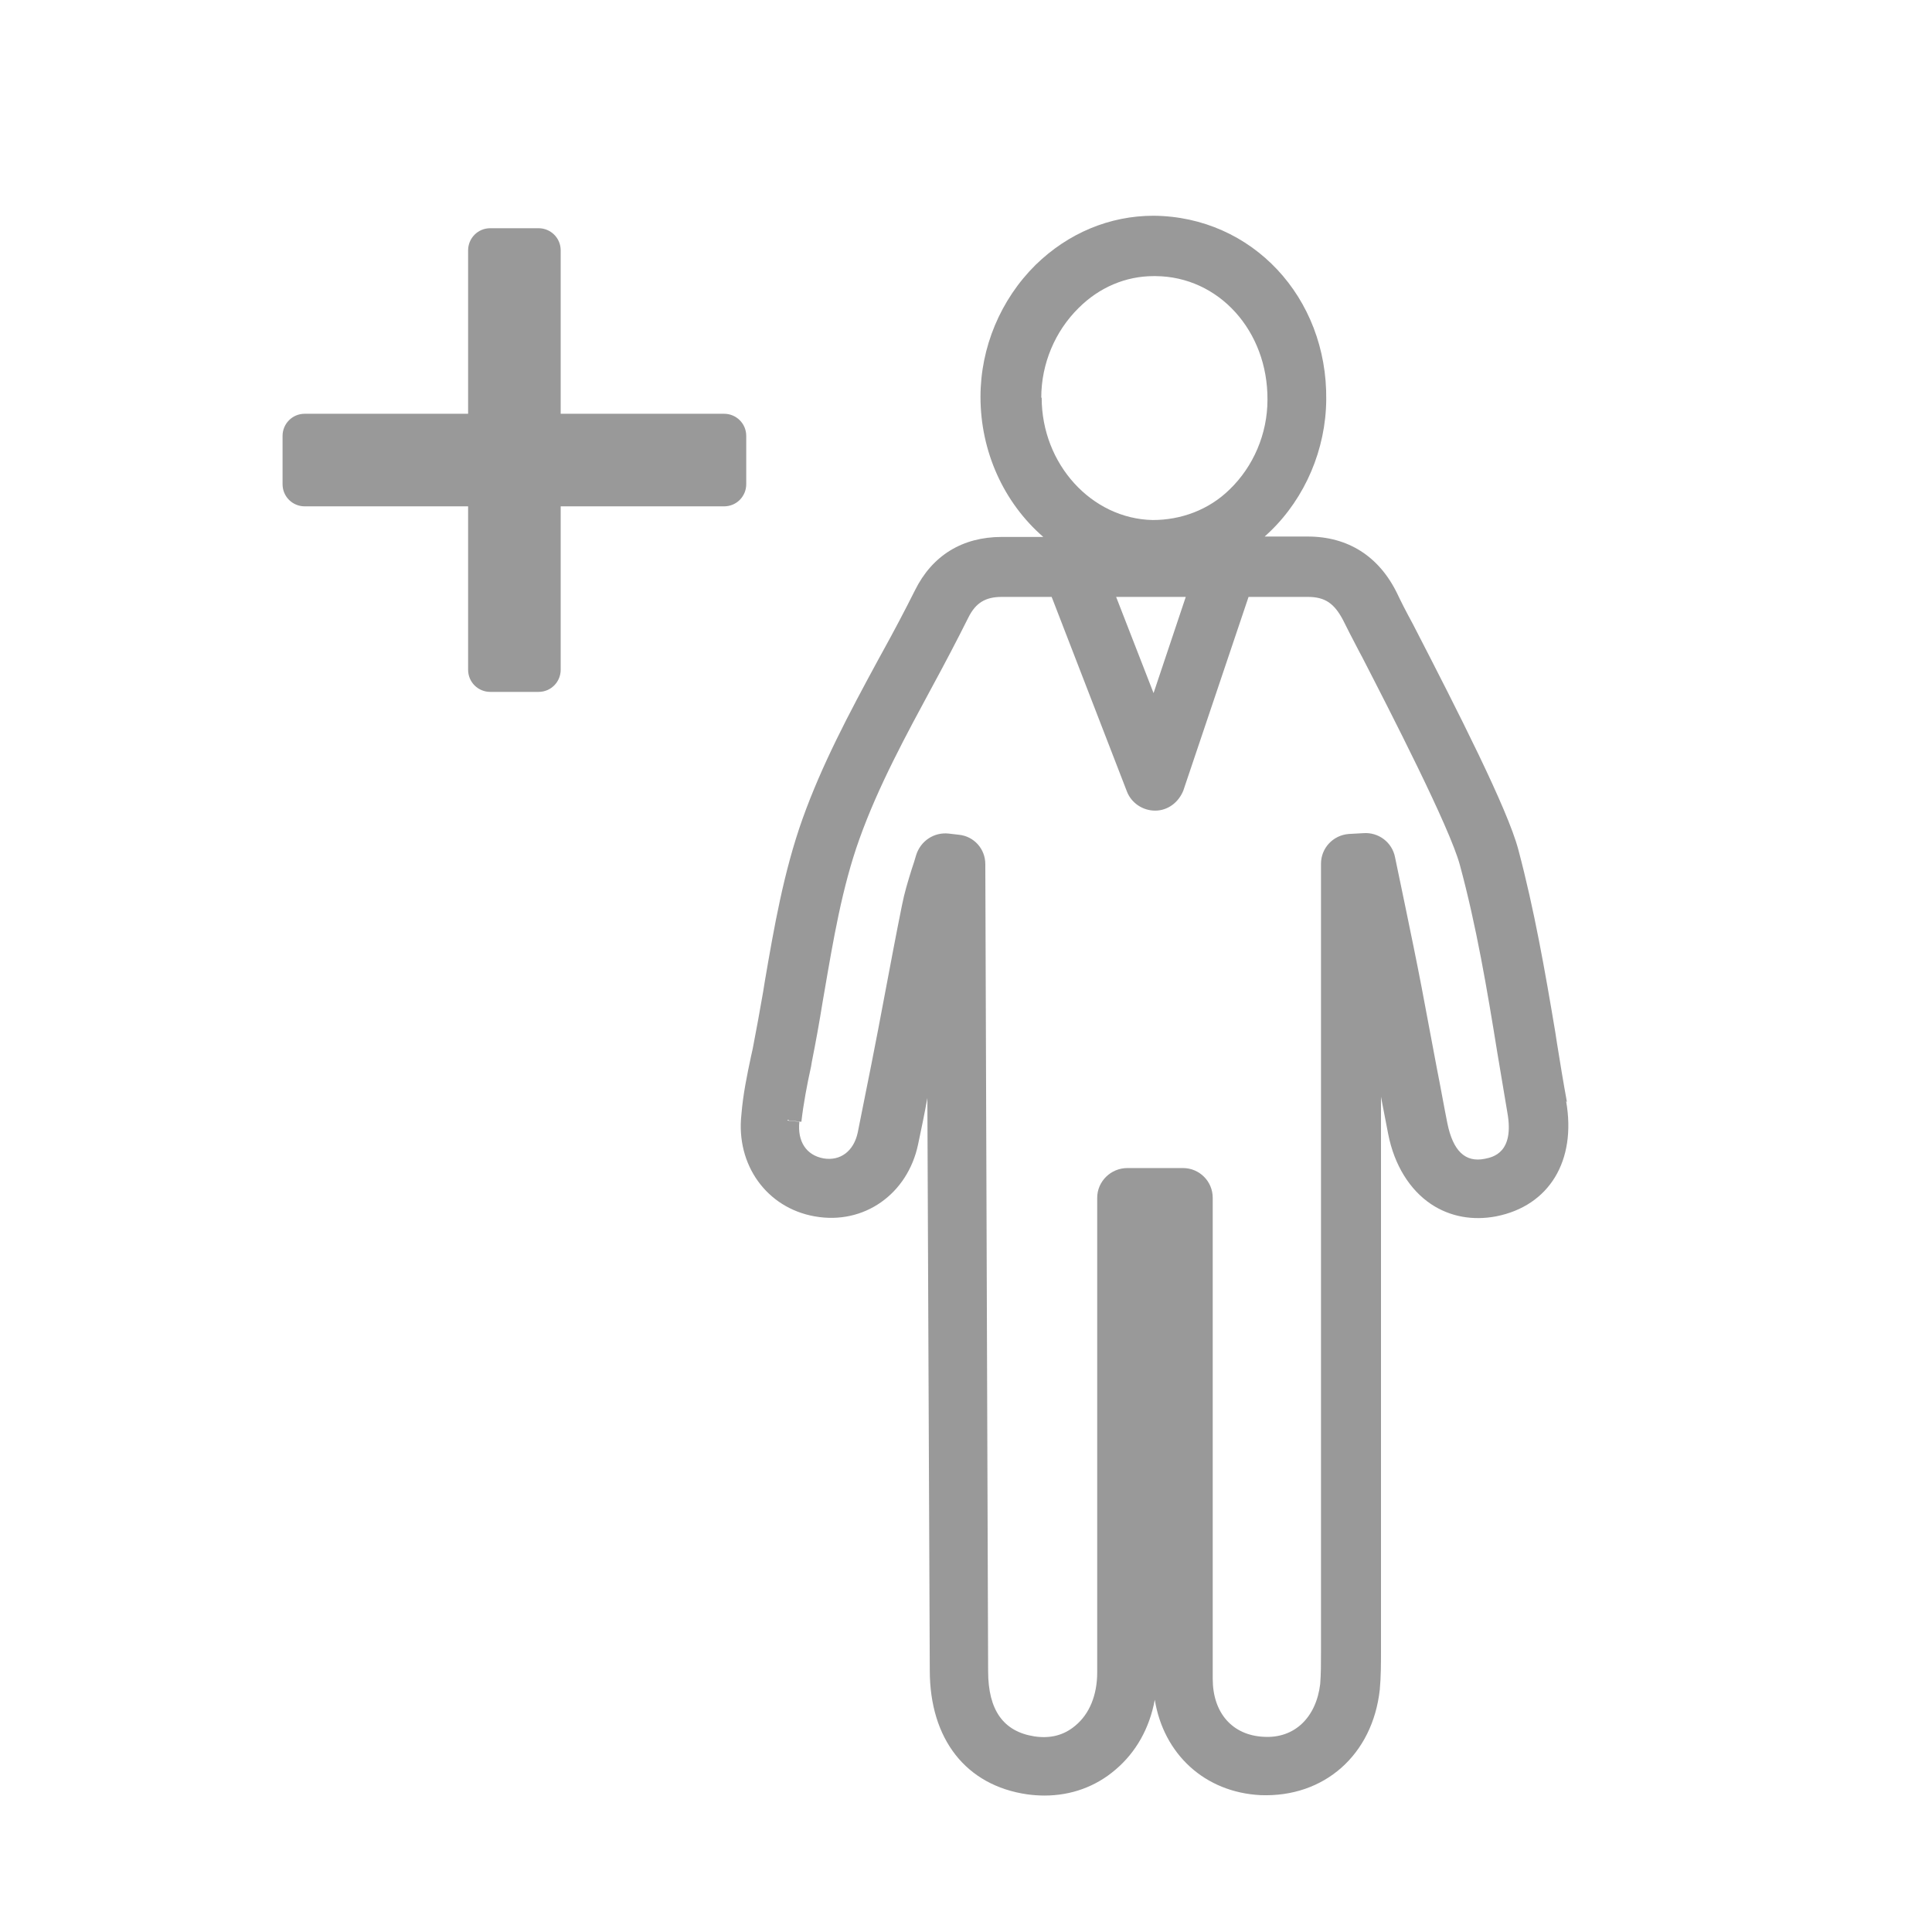 <?xml version="1.0" encoding="UTF-8"?><svg id="_レイヤー_2" xmlns="http://www.w3.org/2000/svg" viewBox="0 0 48 48"><defs><style>.cls-1{fill:none;}.cls-1,.cls-2{stroke-width:0px;}.cls-2{fill:#999;}</style></defs><g id="_レイヤー_1-2"><path class="cls-2" d="M18.54,10.83c0-.31-.25-.55-.55-.55h-4.06v-4.06c0-.31-.25-.55-.55-.55h-1.2c-.31,0-.55.25-.55.55v4.06h-4.06c-.31,0-.55.25-.55.55v1.2c0,.31.25.55.55.55h4.06v4.06c0,.31.25.55.55.55h1.2c.31,0,.55-.25.55-.55v-4.06h4.06c.31,0,.55-.25.55-.55v-1.2Z"/><path class="cls-2" d="M38.93,27.38c-.09-.49-.17-.98-.25-1.48l-.04-.26c-.25-1.49-.52-3.04-.92-4.54-.27-1.01-1.48-3.39-2.62-5.6-.18-.33-.31-.59-.39-.76-.45-.92-1.22-1.41-2.22-1.41h-1.07s.09-.08.14-.13c.87-.84,1.38-2.04,1.39-3.27.03-2.54-1.84-4.55-4.29-4.57-1.09,0-2.12.43-2.93,1.22-.87.86-1.37,2.05-1.37,3.28,0,1.36.58,2.63,1.56,3.48h-1.03c-.98,0-1.73.46-2.16,1.33-.25.5-.52,1.01-.79,1.5l-.11.2c-.75,1.38-1.41,2.63-1.89,3.97-.47,1.32-.71,2.71-.94,4.05l-.04.25c-.08.47-.17.95-.26,1.42l-.04.18c-.1.47-.2.95-.24,1.45l.3.03h0s-.3-.03-.3-.03c-.14,1.25.63,2.32,1.82,2.53,1.22.22,2.31-.55,2.57-1.79.08-.38.16-.76.23-1.15.02,4.74.04,9.48.06,14.22,0,1.71.9,2.86,2.42,3.08.15.02.29.03.43.03.66,0,1.27-.22,1.76-.64.51-.43.85-1.03.98-1.74.22,1.35,1.24,2.3,2.63,2.37,1.58.06,2.78-1,2.96-2.62.03-.32.03-.65.03-.96v-13.77c.06.31.12.62.18.93.15.76.53,1.38,1.07,1.74.47.31,1.03.41,1.61.3,1.32-.26,2-1.38,1.74-2.86ZM25.87,9.88c0-.84.34-1.65.93-2.23.51-.51,1.17-.79,1.86-.79.02,0,.03,0,.05,0,1.57.01,2.79,1.36,2.78,3.07,0,.85-.35,1.66-.94,2.23h0c-.52.51-1.21.76-1.91.76-1.52-.03-2.76-1.39-2.76-3.04ZM29.88,14.53h0s0,0,0,0h0ZM27.73,14.83h1.73l-.8,2.39-.93-2.39ZM19.61,27.84l.3.03c.05-.44.14-.92.24-1.37l.02-.12c.1-.5.19-1,.27-1.5l.04-.23c.22-1.28.44-2.6.87-3.8.47-1.32,1.18-2.62,1.8-3.77.31-.57.62-1.16.91-1.74.18-.36.42-.51.83-.51h1.24s0,.02.01.03l1.86,4.81c.11.28.39.47.7.47s.58-.2.7-.5l1.62-4.81h1.47c.43,0,.66.16.88.58.08.16.22.44.4.78l.07.13c.71,1.38,2.18,4.24,2.43,5.17.41,1.51.68,3.11.93,4.66l.25,1.49c.18,1-.36,1.11-.56,1.15-.49.1-.79-.2-.93-.88-.09-.45-.17-.91-.26-1.36l-.38-2.02c-.13-.68-.27-1.35-.41-2.03l-.25-1.2c-.07-.37-.41-.63-.79-.6l-.36.02c-.39.03-.69.35-.69.74v19.59c0,.28,0,.54-.02.79-.1.83-.64,1.36-1.41,1.31-.77-.04-1.26-.59-1.26-1.44,0-1.77,0-3.56,0-5.34v-6.61c0-.41-.33-.74-.74-.74h-1.38c-.41,0-.75.33-.75.74v11.79c0,.56-.19,1.03-.54,1.32-.28.24-.62.33-1.02.27-.77-.12-1.15-.65-1.15-1.62l-.07-20.05c0-.38-.28-.69-.65-.73l-.26-.03c-.36-.04-.7.18-.81.54-.03.11-.07.23-.11.35-.09.29-.18.58-.24.89-.15.74-.29,1.49-.43,2.23-.21,1.13-.44,2.28-.67,3.42-.1.46-.43.71-.85.64-.43-.08-.65-.42-.6-.91l-.3-.03.02-.02Z"/><rect class="cls-1" width="48" height="48"/></g></svg>